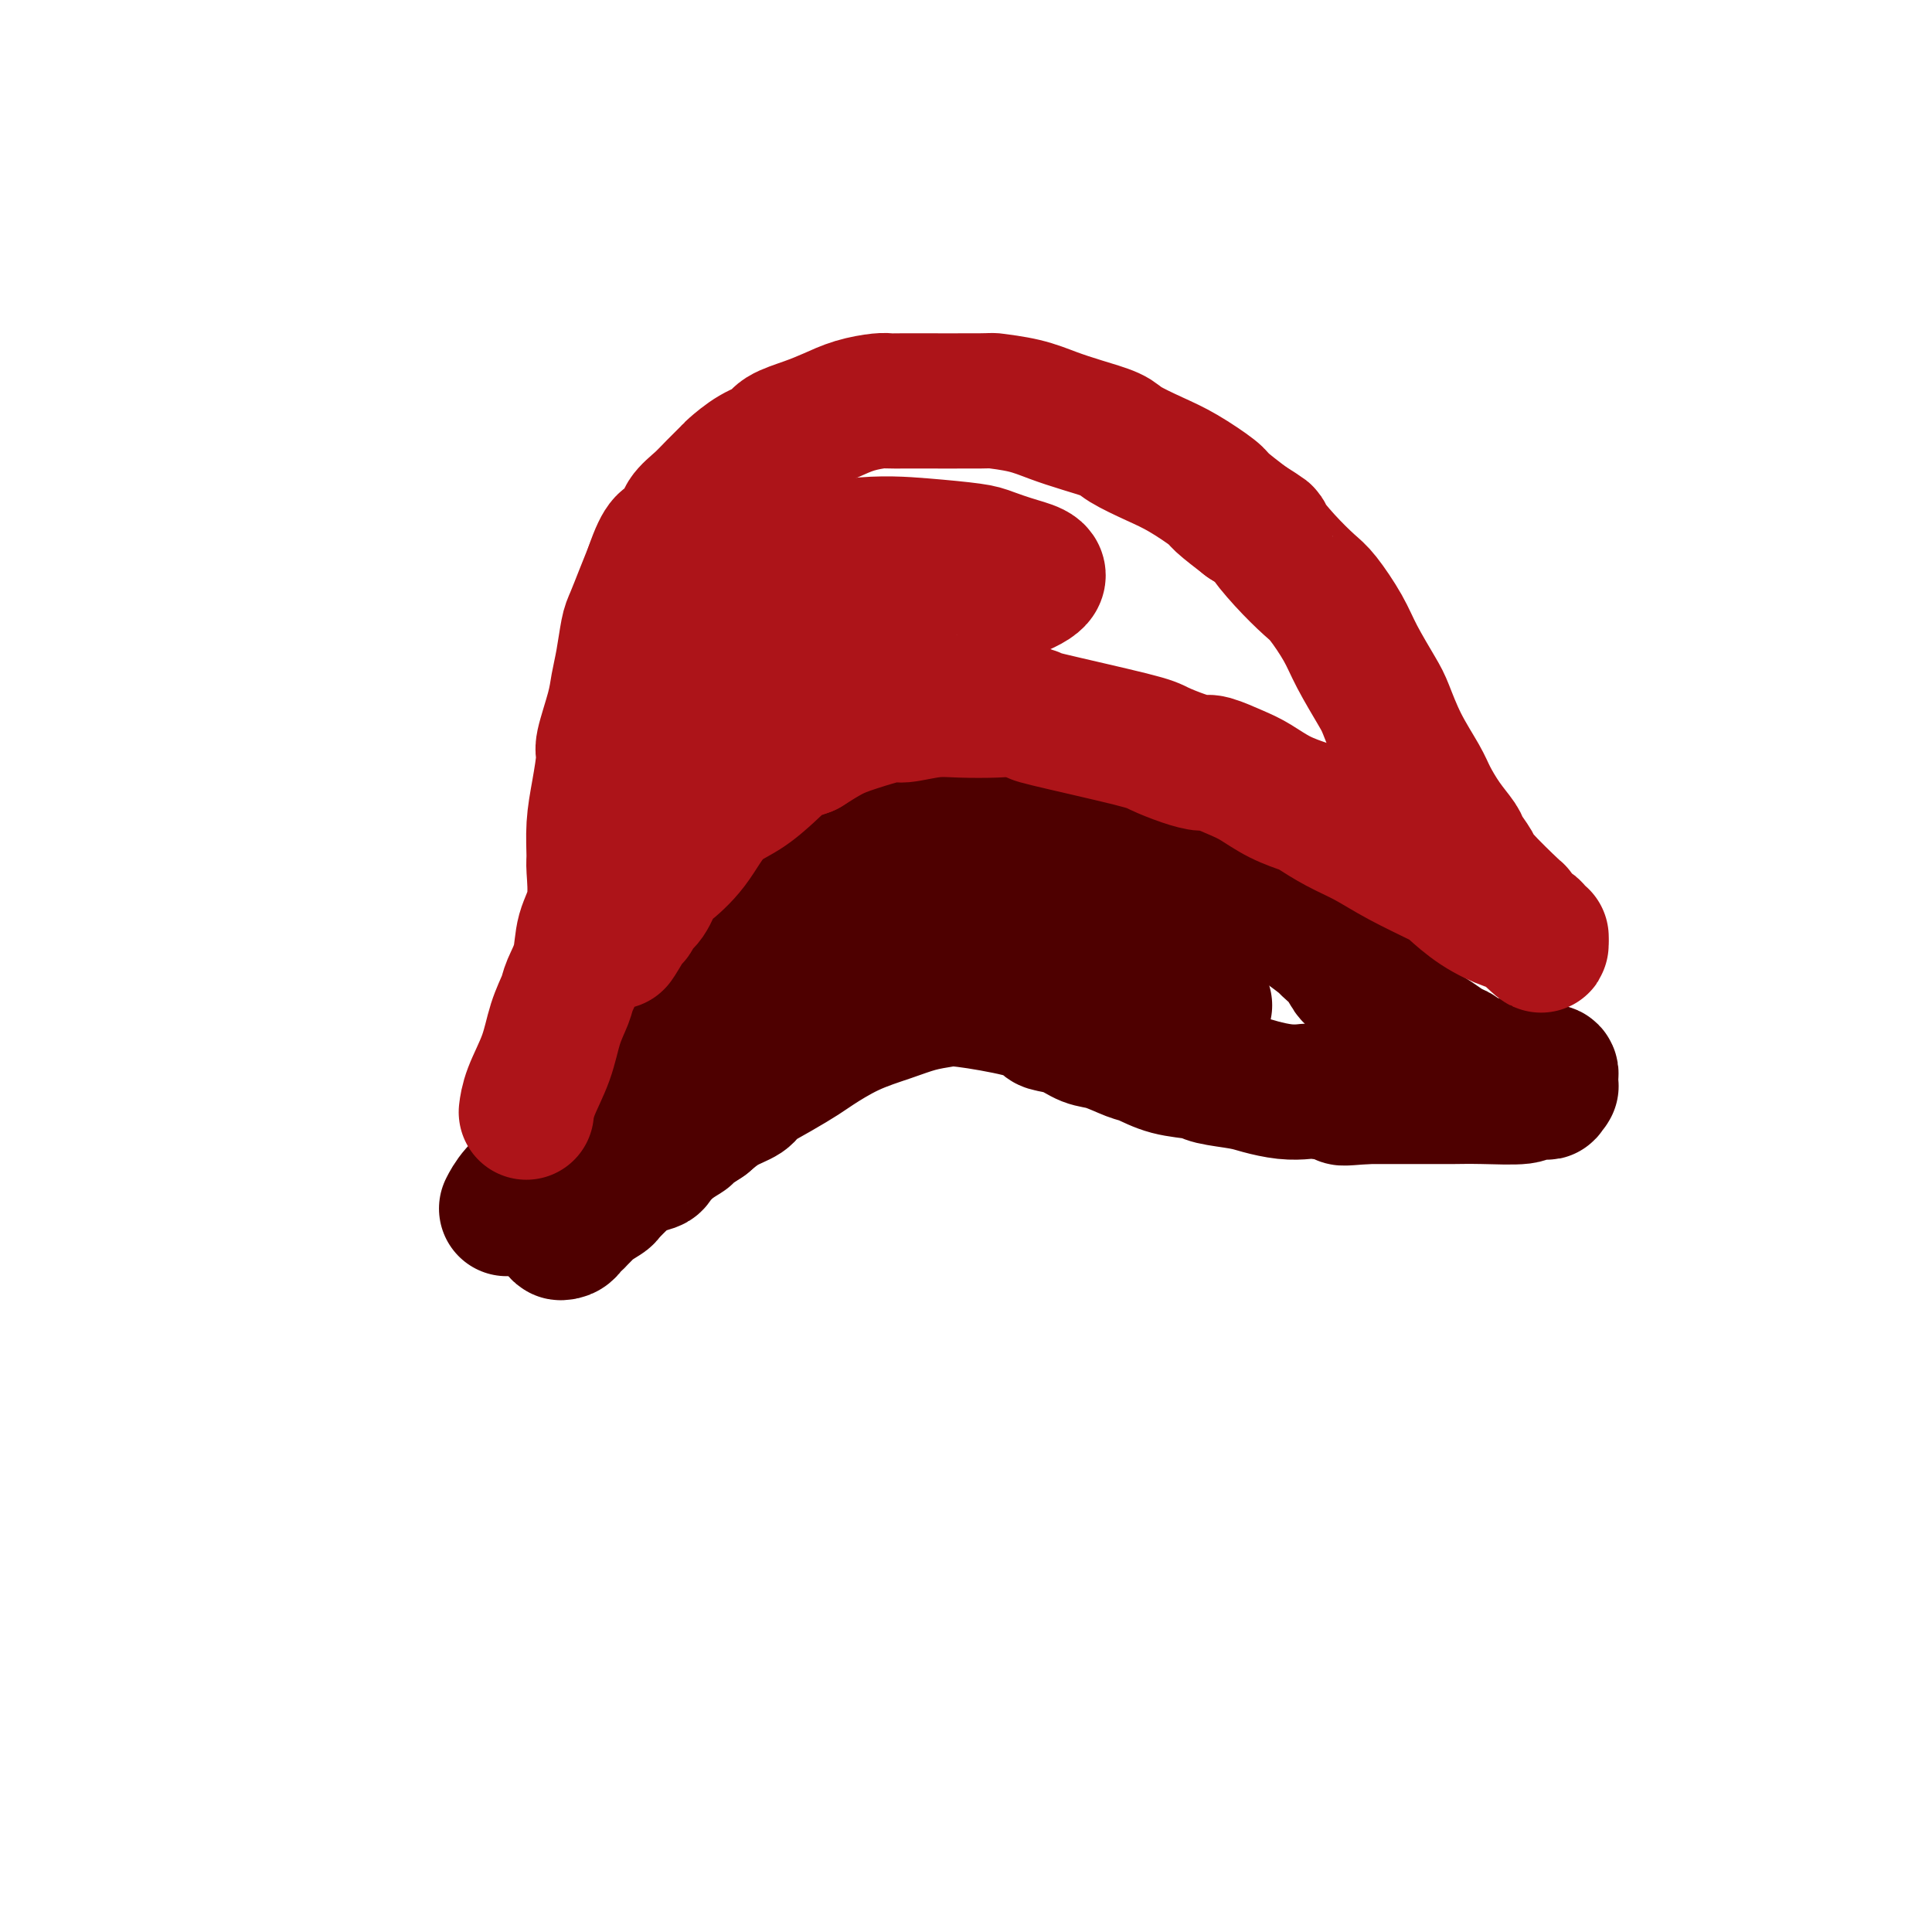 <svg viewBox='0 0 400 400' version='1.1' xmlns='http://www.w3.org/2000/svg' xmlns:xlink='http://www.w3.org/1999/xlink'><g fill='none' stroke='#4E0000' stroke-width='28' stroke-linecap='round' stroke-linejoin='round'><path d='M105,250c-0.001,0.001 -0.001,0.003 0,0c0.001,-0.003 0.005,-0.009 0,0c-0.005,0.009 -0.017,0.033 0,0c0.017,-0.033 0.063,-0.123 0,0c-0.063,0.123 -0.234,0.460 0,0c0.234,-0.460 0.873,-1.718 2,-3c1.127,-1.282 2.741,-2.589 4,-4c1.259,-1.411 2.161,-2.925 3,-4c0.839,-1.075 1.615,-1.710 2,-2c0.385,-0.290 0.380,-0.234 1,-1c0.620,-0.766 1.867,-2.352 3,-4c1.133,-1.648 2.154,-3.358 3,-5c0.846,-1.642 1.516,-3.217 3,-5c1.484,-1.783 3.781,-3.774 5,-5c1.219,-1.226 1.362,-1.688 2,-3c0.638,-1.312 1.773,-3.473 3,-5c1.227,-1.527 2.545,-2.420 4,-4c1.455,-1.580 3.045,-3.849 4,-5c0.955,-1.151 1.273,-1.186 2,-2c0.727,-0.814 1.864,-2.407 3,-4'/><path d='M149,194c7.839,-9.695 5.436,-5.933 5,-5c-0.436,0.933 1.093,-0.962 2,-2c0.907,-1.038 1.191,-1.219 2,-2c0.809,-0.781 2.142,-2.164 3,-3c0.858,-0.836 1.240,-1.126 2,-2c0.760,-0.874 1.898,-2.332 3,-3c1.102,-0.668 2.168,-0.546 3,-1c0.832,-0.454 1.429,-1.484 2,-2c0.571,-0.516 1.117,-0.520 2,-1c0.883,-0.480 2.105,-1.438 3,-2c0.895,-0.562 1.464,-0.728 2,-1c0.536,-0.272 1.040,-0.650 2,-1c0.960,-0.350 2.374,-0.671 3,-1c0.626,-0.329 0.462,-0.666 1,-1c0.538,-0.334 1.779,-0.664 3,-1c1.221,-0.336 2.421,-0.679 3,-1c0.579,-0.321 0.535,-0.622 4,-1c3.465,-0.378 10.439,-0.834 13,-1c2.561,-0.166 0.709,-0.042 1,0c0.291,0.042 2.723,0.001 4,0c1.277,-0.001 1.397,0.037 2,0c0.603,-0.037 1.689,-0.151 3,0c1.311,0.151 2.847,0.565 4,1c1.153,0.435 1.923,0.890 3,1c1.077,0.110 2.460,-0.125 3,0c0.540,0.125 0.238,0.611 1,1c0.762,0.389 2.590,0.682 4,1c1.410,0.318 2.403,0.662 3,1c0.597,0.338 0.799,0.669 1,1'/><path d='M236,169c3.454,1.285 2.587,1.499 3,2c0.413,0.501 2.104,1.289 3,2c0.896,0.711 0.995,1.345 2,2c1.005,0.655 2.916,1.331 4,2c1.084,0.669 1.340,1.330 2,2c0.660,0.670 1.723,1.348 3,2c1.277,0.652 2.768,1.277 4,2c1.232,0.723 2.204,1.543 3,2c0.796,0.457 1.415,0.550 2,1c0.585,0.450 1.135,1.257 2,2c0.865,0.743 2.046,1.423 3,2c0.954,0.577 1.683,1.052 3,2c1.317,0.948 3.222,2.371 4,3c0.778,0.629 0.428,0.466 1,1c0.572,0.534 2.064,1.767 3,3c0.936,1.233 1.315,2.467 2,3c0.685,0.533 1.674,0.366 3,1c1.326,0.634 2.987,2.071 4,3c1.013,0.929 1.376,1.351 2,2c0.624,0.649 1.507,1.526 2,2c0.493,0.474 0.594,0.547 1,1c0.406,0.453 1.115,1.287 2,2c0.885,0.713 1.945,1.304 3,2c1.055,0.696 2.107,1.496 3,2c0.893,0.504 1.629,0.713 2,1c0.371,0.287 0.378,0.651 1,1c0.622,0.349 1.857,0.681 3,1c1.143,0.319 2.192,0.624 3,1c0.808,0.376 1.374,0.822 2,1c0.626,0.178 1.313,0.089 2,0'/><path d='M313,222c2.814,1.392 0.351,0.373 0,0c-0.351,-0.373 1.412,-0.100 2,0c0.588,0.100 0.003,0.027 0,0c-0.003,-0.027 0.578,-0.007 1,0c0.422,0.007 0.687,0.002 1,0c0.313,-0.002 0.676,-0.002 1,0c0.324,0.002 0.609,0.004 1,0c0.391,-0.004 0.889,-0.016 1,0c0.111,0.016 -0.167,0.061 0,0c0.167,-0.061 0.777,-0.226 1,0c0.223,0.226 0.060,0.844 0,1c-0.060,0.156 -0.016,-0.151 0,0c0.016,0.151 0.004,0.759 0,1c-0.004,0.241 0.000,0.116 0,0c-0.000,-0.116 -0.005,-0.224 0,0c0.005,0.224 0.018,0.778 0,1c-0.018,0.222 -0.069,0.111 0,0c0.069,-0.111 0.256,-0.222 0,0c-0.256,0.222 -0.955,0.777 -1,1c-0.045,0.223 0.563,0.112 0,0c-0.563,-0.112 -2.298,-0.226 -3,0c-0.702,0.226 -0.372,0.793 -2,1c-1.628,0.207 -5.213,0.056 -8,0c-2.787,-0.056 -4.774,-0.015 -6,0c-1.226,0.015 -1.689,0.004 -3,0c-1.311,-0.004 -3.468,-0.001 -5,0c-1.532,0.001 -2.438,0.000 -4,0c-1.562,-0.000 -3.781,-0.000 -6,0'/><path d='M283,227c-6.744,0.524 -4.604,0.334 -5,0c-0.396,-0.334 -3.327,-0.810 -5,-1c-1.673,-0.190 -2.087,-0.092 -3,0c-0.913,0.092 -2.324,0.179 -4,0c-1.676,-0.179 -3.616,-0.624 -5,-1c-1.384,-0.376 -2.212,-0.682 -4,-1c-1.788,-0.318 -4.535,-0.647 -6,-1c-1.465,-0.353 -1.648,-0.728 -3,-1c-1.352,-0.272 -3.873,-0.439 -6,-1c-2.127,-0.561 -3.859,-1.516 -5,-2c-1.141,-0.484 -1.690,-0.497 -3,-1c-1.310,-0.503 -3.382,-1.496 -5,-2c-1.618,-0.504 -2.782,-0.519 -4,-1c-1.218,-0.481 -2.490,-1.429 -4,-2c-1.510,-0.571 -3.260,-0.767 -4,-1c-0.740,-0.233 -0.472,-0.505 -1,-1c-0.528,-0.495 -1.853,-1.213 -5,-2c-3.147,-0.787 -8.117,-1.643 -11,-2c-2.883,-0.357 -3.679,-0.215 -5,0c-1.321,0.215 -3.167,0.504 -5,1c-1.833,0.496 -3.654,1.199 -6,2c-2.346,0.801 -5.217,1.699 -8,3c-2.783,1.301 -5.478,3.006 -7,4c-1.522,0.994 -1.870,1.277 -3,2c-1.130,0.723 -3.043,1.887 -5,3c-1.957,1.113 -3.957,2.175 -5,3c-1.043,0.825 -1.127,1.415 -2,2c-0.873,0.585 -2.535,1.167 -4,2c-1.465,0.833 -2.732,1.916 -4,3'/><path d='M146,232c-5.412,3.543 -3.943,2.899 -4,3c-0.057,0.101 -1.642,0.946 -3,2c-1.358,1.054 -2.490,2.318 -3,3c-0.510,0.682 -0.397,0.784 -1,1c-0.603,0.216 -1.922,0.547 -3,1c-1.078,0.453 -1.914,1.028 -3,2c-1.086,0.972 -2.424,2.340 -3,3c-0.576,0.660 -0.392,0.610 -1,1c-0.608,0.390 -2.007,1.218 -3,2c-0.993,0.782 -1.579,1.517 -2,2c-0.421,0.483 -0.678,0.713 -1,1c-0.322,0.287 -0.709,0.630 -1,1c-0.291,0.370 -0.485,0.768 -1,1c-0.515,0.232 -1.349,0.297 -1,0c0.349,-0.297 1.882,-0.956 4,-3c2.118,-2.044 4.822,-5.472 9,-11c4.178,-5.528 9.829,-13.157 13,-17c3.171,-3.843 3.863,-3.899 6,-6c2.137,-2.101 5.719,-6.247 8,-9c2.281,-2.753 3.260,-4.112 4,-5c0.740,-0.888 1.242,-1.305 2,-2c0.758,-0.695 1.772,-1.667 4,-3c2.228,-1.333 5.672,-3.026 10,-5c4.328,-1.974 9.542,-4.230 14,-6c4.458,-1.770 8.162,-3.053 11,-4c2.838,-0.947 4.811,-1.556 6,-2c1.189,-0.444 1.595,-0.722 2,-1'/><path d='M209,181c8.401,-3.295 5.903,-1.034 6,0c0.097,1.034 2.789,0.841 5,1c2.211,0.159 3.940,0.669 5,1c1.060,0.331 1.452,0.484 2,1c0.548,0.516 1.254,1.395 2,2c0.746,0.605 1.534,0.936 2,1c0.466,0.064 0.612,-0.141 1,0c0.388,0.141 1.018,0.626 1,1c-0.018,0.374 -0.684,0.636 0,1c0.684,0.364 2.720,0.830 -1,1c-3.720,0.170 -13.194,0.046 -18,0c-4.806,-0.046 -4.945,-0.013 -5,0c-0.055,0.013 -0.028,0.007 0,0'/><path d='M148,190c16.628,1.109 33.257,2.219 41,3c7.743,0.781 6.602,1.234 10,2c3.398,0.766 11.337,1.844 17,3c5.663,1.156 9.052,2.391 11,3c1.948,0.609 2.457,0.593 4,1c1.543,0.407 4.120,1.238 6,2c1.880,0.762 3.062,1.457 4,2c0.938,0.543 1.633,0.935 2,1c0.367,0.065 0.405,-0.196 1,0c0.595,0.196 1.745,0.850 2,1c0.255,0.150 -0.387,-0.202 1,0c1.387,0.202 4.804,0.959 0,0c-4.804,-0.959 -17.827,-3.633 -24,-5c-6.173,-1.367 -5.494,-1.425 -6,-2c-0.506,-0.575 -2.195,-1.665 -3,-2c-0.805,-0.335 -0.724,0.084 -1,0c-0.276,-0.084 -0.909,-0.672 -1,-1c-0.091,-0.328 0.359,-0.396 2,0c1.641,0.396 4.474,1.258 8,2c3.526,0.742 7.747,1.366 10,2c2.253,0.634 2.540,1.280 4,2c1.460,0.720 4.093,1.515 6,2c1.907,0.485 3.087,0.660 4,1c0.913,0.340 1.558,0.846 2,1c0.442,0.154 0.679,-0.042 1,0c0.321,0.042 0.724,0.323 0,0c-0.724,-0.323 -2.576,-1.252 -6,-3c-3.424,-1.748 -8.422,-4.317 -12,-6c-3.578,-1.683 -5.737,-2.481 -7,-3c-1.263,-0.519 -1.632,-0.760 -2,-1'/><path d='M222,195c-4.588,-2.179 -2.559,-1.127 -2,-1c0.559,0.127 -0.352,-0.673 -1,-1c-0.648,-0.327 -1.035,-0.182 0,0c1.035,0.182 3.490,0.399 5,1c1.510,0.601 2.075,1.584 4,2c1.925,0.416 5.211,0.266 8,1c2.789,0.734 5.083,2.353 6,3c0.917,0.647 0.459,0.324 0,0'/></g>
<g fill='none' stroke='#AD1419' stroke-width='28' stroke-linecap='round' stroke-linejoin='round'><path d='M109,230c0.001,-0.006 0.001,-0.011 0,0c-0.001,0.011 -0.005,0.039 0,0c0.005,-0.039 0.017,-0.144 0,0c-0.017,0.144 -0.064,0.537 0,0c0.064,-0.537 0.240,-2.004 1,-4c0.760,-1.996 2.106,-4.521 3,-7c0.894,-2.479 1.338,-4.914 2,-7c0.662,-2.086 1.544,-3.825 2,-5c0.456,-1.175 0.486,-1.786 1,-3c0.514,-1.214 1.511,-3.032 2,-5c0.489,-1.968 0.470,-4.086 1,-6c0.530,-1.914 1.609,-3.625 2,-6c0.391,-2.375 0.095,-5.414 0,-7c-0.095,-1.586 0.011,-1.719 0,-3c-0.011,-1.281 -0.140,-3.710 0,-6c0.140,-2.290 0.548,-4.439 1,-7c0.452,-2.561 0.947,-5.533 1,-7c0.053,-1.467 -0.336,-1.429 0,-3c0.336,-1.571 1.399,-4.750 2,-7c0.601,-2.250 0.741,-3.570 1,-5c0.259,-1.430 0.636,-2.969 1,-5c0.364,-2.031 0.716,-4.555 1,-6c0.284,-1.445 0.499,-1.812 1,-3c0.501,-1.188 1.286,-3.197 2,-5c0.714,-1.803 1.357,-3.402 2,-5'/><path d='M135,118c2.337,-6.845 3.181,-5.958 4,-6c0.819,-0.042 1.614,-1.013 2,-2c0.386,-0.987 0.363,-1.989 1,-3c0.637,-1.011 1.933,-2.032 3,-3c1.067,-0.968 1.904,-1.883 3,-3c1.096,-1.117 2.451,-2.435 3,-3c0.549,-0.565 0.291,-0.378 1,-1c0.709,-0.622 2.383,-2.053 4,-3c1.617,-0.947 3.176,-1.409 4,-2c0.824,-0.591 0.914,-1.311 2,-2c1.086,-0.689 3.169,-1.347 5,-2c1.831,-0.653 3.410,-1.299 5,-2c1.590,-0.701 3.191,-1.456 5,-2c1.809,-0.544 3.825,-0.879 5,-1c1.175,-0.121 1.510,-0.030 2,0c0.490,0.030 1.137,0.000 5,0c3.863,-0.000 10.943,0.030 14,0c3.057,-0.030 2.090,-0.121 3,0c0.910,0.121 3.697,0.454 6,1c2.303,0.546 4.124,1.304 6,2c1.876,0.696 3.808,1.329 6,2c2.192,0.671 4.644,1.381 6,2c1.356,0.619 1.617,1.147 3,2c1.383,0.853 3.887,2.030 6,3c2.113,0.970 3.834,1.734 6,3c2.166,1.266 4.775,3.033 6,4c1.225,0.967 1.064,1.133 2,2c0.936,0.867 2.968,2.433 5,4'/><path d='M258,108c5.067,3.235 3.735,2.321 4,3c0.265,0.679 2.127,2.951 4,5c1.873,2.049 3.755,3.876 5,5c1.245,1.124 1.852,1.547 3,3c1.148,1.453 2.837,3.936 4,6c1.163,2.064 1.800,3.707 3,6c1.200,2.293 2.964,5.234 4,7c1.036,1.766 1.344,2.355 2,4c0.656,1.645 1.661,4.346 3,7c1.339,2.654 3.012,5.262 4,7c0.988,1.738 1.291,2.605 2,4c0.709,1.395 1.824,3.318 3,5c1.176,1.682 2.414,3.124 3,4c0.586,0.876 0.520,1.186 1,2c0.480,0.814 1.505,2.134 2,3c0.495,0.866 0.461,1.280 2,3c1.539,1.720 4.650,4.747 6,6c1.350,1.253 0.939,0.731 1,1c0.061,0.269 0.595,1.330 1,2c0.405,0.670 0.683,0.950 1,1c0.317,0.050 0.673,-0.130 1,0c0.327,0.130 0.623,0.571 1,1c0.377,0.429 0.834,0.847 1,1c0.166,0.153 0.042,0.041 0,0c-0.042,-0.041 -0.001,-0.011 0,0c0.001,0.011 -0.038,0.003 0,0c0.038,-0.003 0.154,-0.001 0,0c-0.154,0.001 -0.577,0.000 -1,0'/><path d='M318,194c2.652,3.575 -0.219,0.512 -2,-1c-1.781,-1.512 -2.474,-1.475 -4,-2c-1.526,-0.525 -3.887,-1.614 -6,-3c-2.113,-1.386 -3.978,-3.070 -5,-4c-1.022,-0.930 -1.202,-1.107 -3,-2c-1.798,-0.893 -5.214,-2.501 -8,-4c-2.786,-1.499 -4.943,-2.890 -7,-4c-2.057,-1.110 -4.013,-1.939 -6,-3c-1.987,-1.061 -4.003,-2.353 -5,-3c-0.997,-0.647 -0.975,-0.650 -2,-1c-1.025,-0.350 -3.099,-1.046 -5,-2c-1.901,-0.954 -3.630,-2.167 -5,-3c-1.370,-0.833 -2.381,-1.288 -4,-2c-1.619,-0.712 -3.848,-1.683 -5,-2c-1.152,-0.317 -1.229,0.020 -2,0c-0.771,-0.020 -2.238,-0.397 -4,-1c-1.762,-0.603 -3.819,-1.433 -5,-2c-1.181,-0.567 -1.485,-0.870 -6,-2c-4.515,-1.130 -13.242,-3.087 -17,-4c-3.758,-0.913 -2.547,-0.782 -3,-1c-0.453,-0.218 -2.570,-0.786 -4,-1c-1.430,-0.214 -2.175,-0.073 -4,0c-1.825,0.073 -4.732,0.078 -7,0c-2.268,-0.078 -3.897,-0.240 -6,0c-2.103,0.240 -4.680,0.882 -6,1c-1.320,0.118 -1.385,-0.288 -3,0c-1.615,0.288 -4.781,1.270 -7,2c-2.219,0.730 -3.491,1.209 -5,2c-1.509,0.791 -3.254,1.896 -5,3'/><path d='M167,155c-5.319,1.850 -5.618,2.475 -6,3c-0.382,0.525 -0.848,0.950 -2,2c-1.152,1.050 -2.990,2.726 -5,4c-2.010,1.274 -4.190,2.145 -6,4c-1.810,1.855 -3.248,4.695 -5,7c-1.752,2.305 -3.817,4.075 -5,5c-1.183,0.925 -1.484,1.004 -2,2c-0.516,0.996 -1.247,2.910 -2,4c-0.753,1.090 -1.527,1.356 -2,2c-0.473,0.644 -0.644,1.667 -1,2c-0.356,0.333 -0.896,-0.024 -1,0c-0.104,0.024 0.227,0.430 0,1c-0.227,0.570 -1.012,1.303 -1,1c0.012,-0.303 0.821,-1.641 0,0c-0.821,1.641 -3.272,6.263 1,-1c4.272,-7.263 15.266,-26.411 20,-35c4.734,-8.589 3.209,-6.620 4,-8c0.791,-1.380 3.900,-6.111 6,-9c2.100,-2.889 3.192,-3.936 4,-5c0.808,-1.064 1.331,-2.143 2,-3c0.669,-0.857 1.485,-1.490 2,-2c0.515,-0.510 0.728,-0.897 2,-2c1.272,-1.103 3.601,-2.923 6,-4c2.399,-1.077 4.867,-1.413 7,-2c2.133,-0.587 3.933,-1.425 5,-2c1.067,-0.575 1.403,-0.885 2,-1c0.597,-0.115 1.456,-0.033 2,0c0.544,0.033 0.772,0.016 1,0'/><path d='M193,118c2.867,-0.781 1.535,-0.232 1,0c-0.535,0.232 -0.274,0.147 0,0c0.274,-0.147 0.560,-0.355 -1,0c-1.560,0.355 -4.968,1.272 -9,2c-4.032,0.728 -8.690,1.267 -14,2c-5.310,0.733 -11.271,1.662 -14,2c-2.729,0.338 -2.225,0.087 -3,0c-0.775,-0.087 -2.829,-0.010 -4,0c-1.171,0.010 -1.460,-0.047 -2,0c-0.540,0.047 -1.332,0.198 0,-1c1.332,-1.198 4.787,-3.743 7,-5c2.213,-1.257 3.185,-1.224 7,-2c3.815,-0.776 10.473,-2.360 16,-3c5.527,-0.640 9.922,-0.335 14,0c4.078,0.335 7.840,0.702 10,1c2.160,0.298 2.719,0.527 4,1c1.281,0.473 3.285,1.188 6,2c2.715,0.812 6.142,1.720 2,4c-4.142,2.280 -15.854,5.933 -22,8c-6.146,2.067 -6.725,2.550 -11,3c-4.275,0.450 -12.244,0.867 -17,1c-4.756,0.133 -6.299,-0.019 -7,0c-0.701,0.019 -0.560,0.210 -1,0c-0.440,-0.210 -1.462,-0.820 -2,-1c-0.538,-0.180 -0.592,0.071 1,-1c1.592,-1.071 4.829,-3.462 9,-6c4.171,-2.538 9.277,-5.222 15,-7c5.723,-1.778 12.064,-2.651 16,-3c3.936,-0.349 5.468,-0.175 7,0'/></g>
</svg>